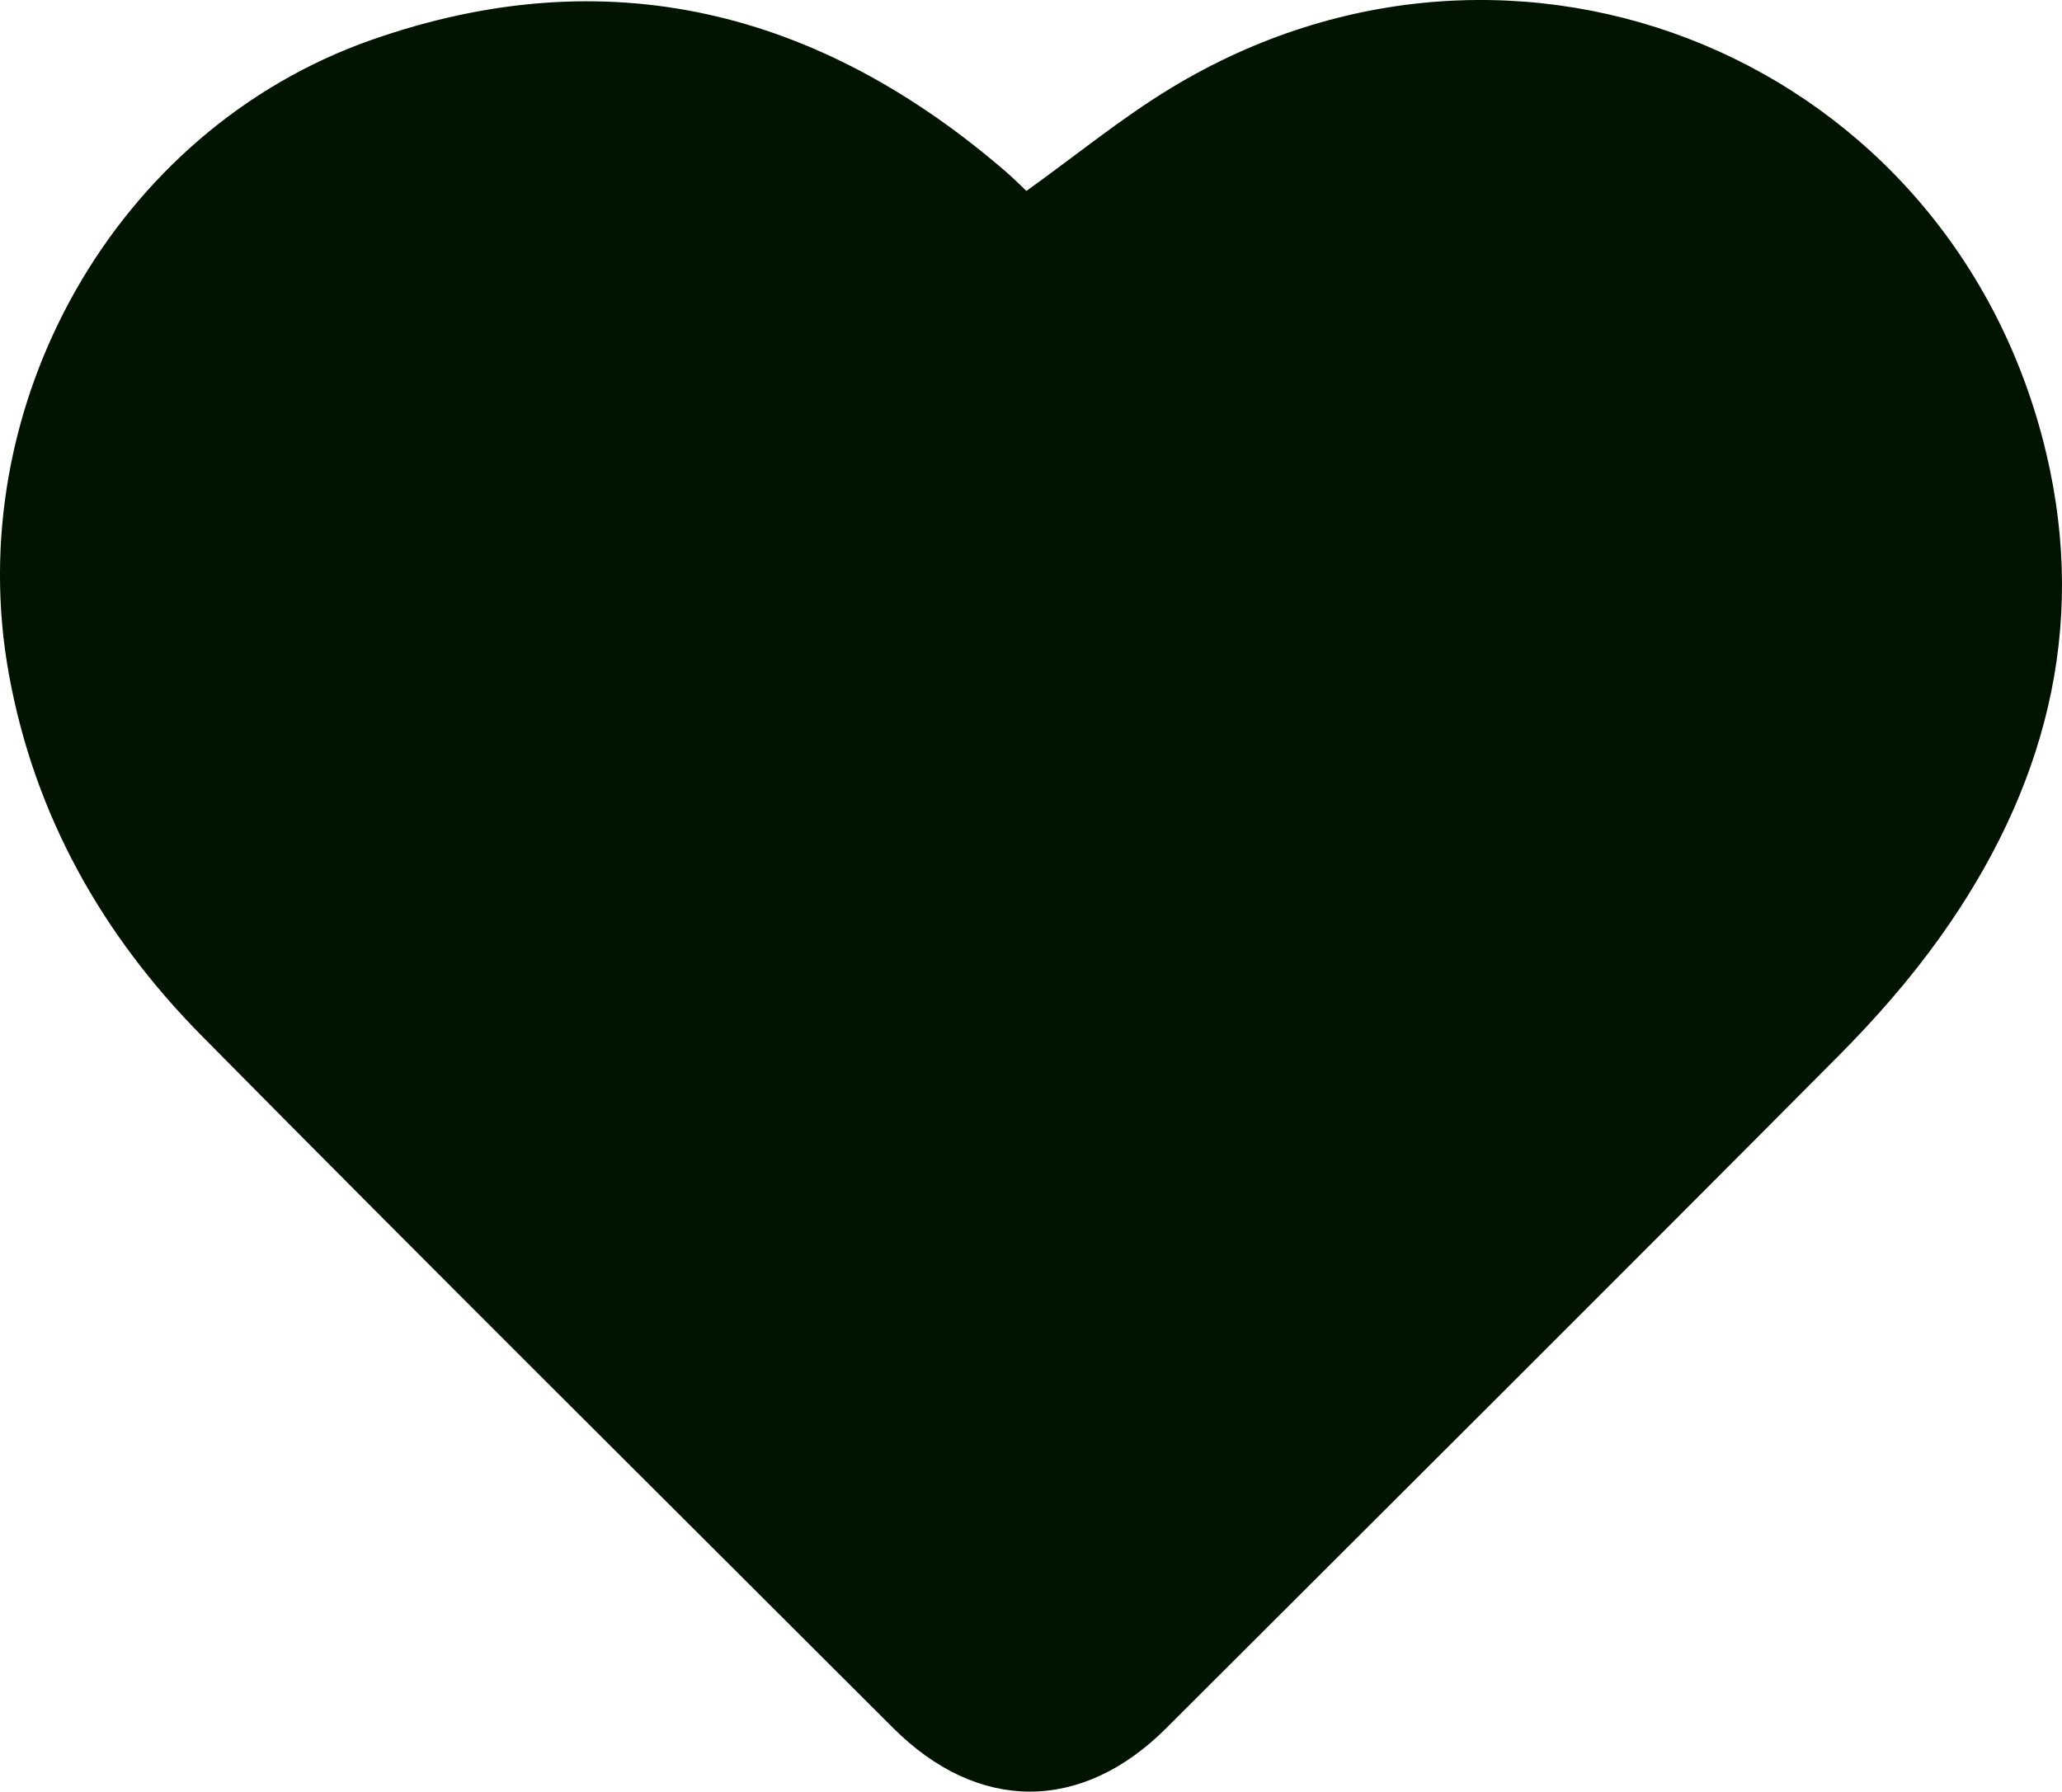 <?xml version="1.0" encoding="UTF-8"?> <svg xmlns="http://www.w3.org/2000/svg" id="_Слой_2" data-name="Слой 2" viewBox="0 0 316.25 274.83"> <defs> <style> .cls-1 { fill: #001400; } </style> </defs> <g id="_Слой_1-2" data-name="Слой 1"> <path class="cls-1" d="M313.83,69.51C299.51,9.21,232.6-18.66,179.57,13.52c-7.62,4.62-14.57,10.34-22.15,15.77-.83-.78-1.95-1.92-3.16-2.96C125.57,1.54,93.05-6.57,56.93,6.14,17.6,19.96-6.06,62.3,1.35,103.34c3.92,21.69,14.31,40.1,29.61,55.57,35.15,35.57,70.65,70.8,106.02,106.15,13.01,13,28.88,13.02,41.87,.05,34.42-34.37,68.88-68.69,103.17-103.19,5.6-5.64,10.92-11.7,15.53-18.16,15.95-22.36,22.73-47.06,16.28-74.26Z"></path> </g> </svg> 